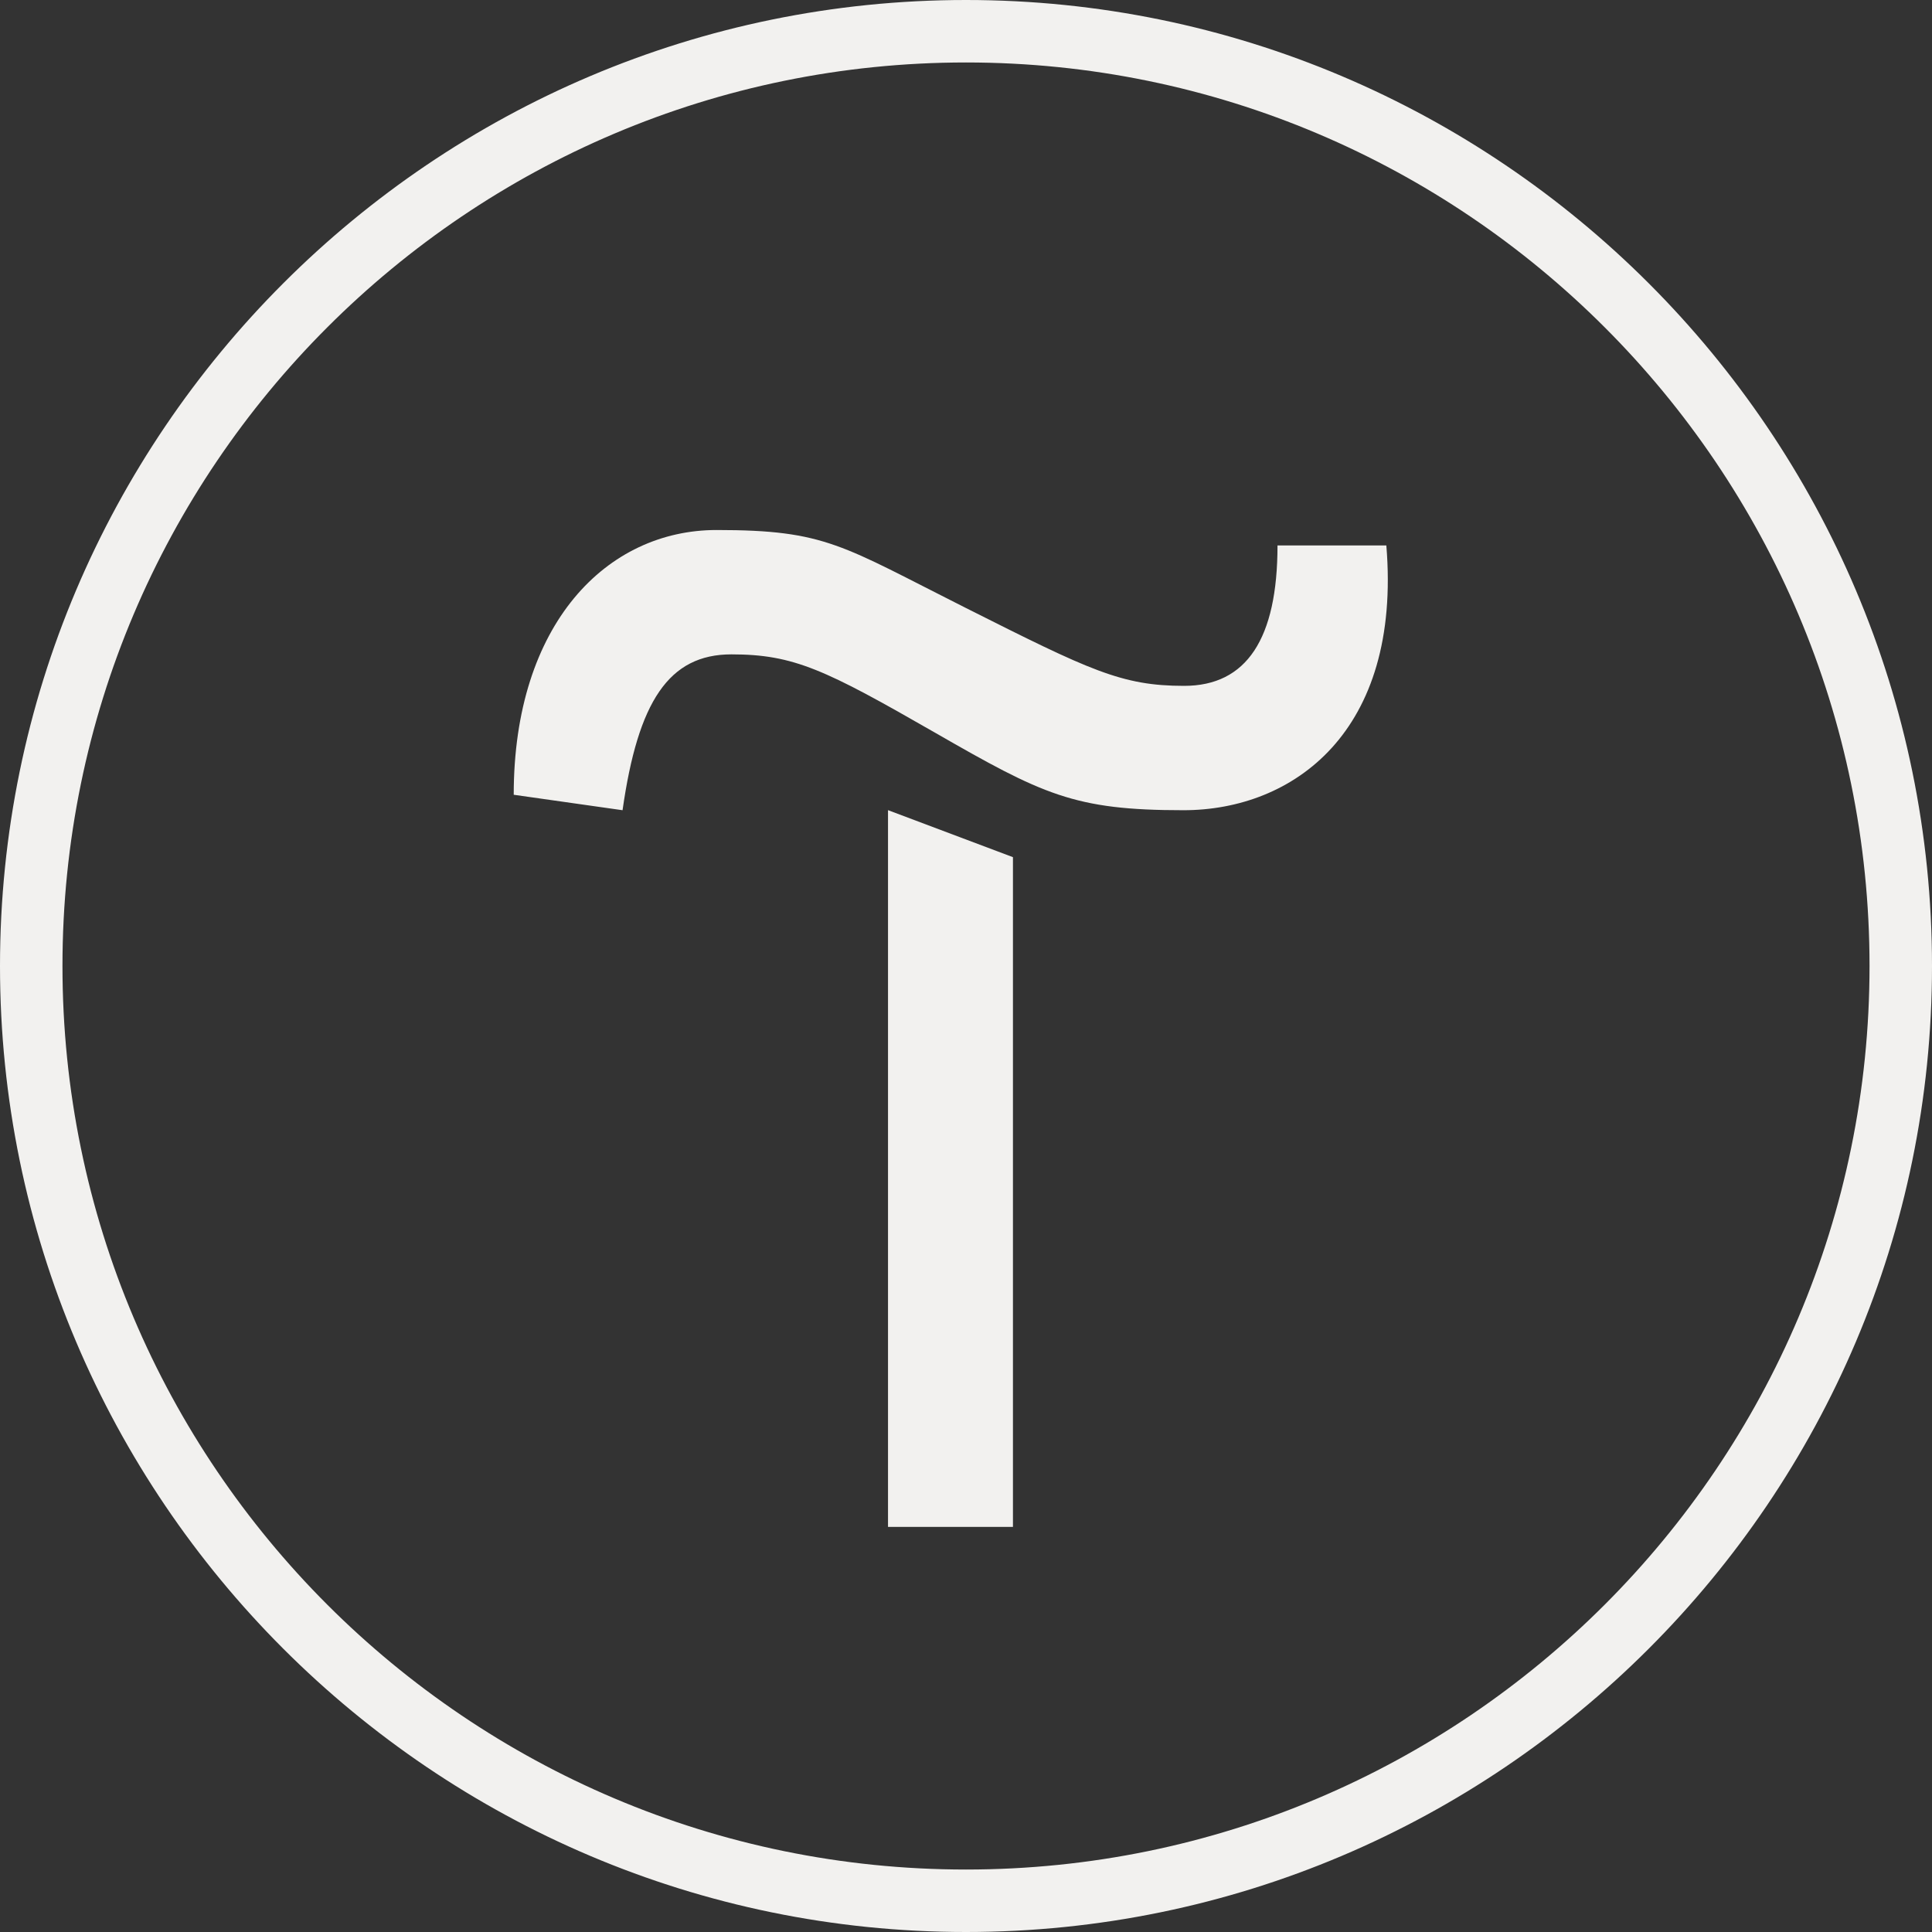 <?xml version="1.0" encoding="UTF-8"?> <svg xmlns="http://www.w3.org/2000/svg" width="30" height="30" viewBox="0 0 30 30" fill="none"><rect x="0" y="0" width="30" height="30" fill="#333333" stroke="none"/><g clip-path="url(#clip0_2343_678)"><path d="M15.729 13.31V23.71H13.789V12.58L15.729 13.31Z" fill="#F2F1EF"></path><path d="M7.977 12.341C7.977 9.68 9.427 8.23 11.127 8.23C12.827 8.23 13.067 8.47 14.997 9.44C16.927 10.411 17.417 10.65 18.387 10.65C19.357 10.65 19.837 9.92 19.837 8.47H21.527C21.767 11.37 20.077 12.581 18.377 12.581C16.677 12.581 16.197 12.341 14.507 11.37C12.817 10.4 12.327 10.161 11.357 10.161C10.387 10.161 9.907 10.89 9.667 12.581L7.977 12.341Z" fill="#F2F1EF"></path><path d="M15 30C6.73 30 0 23.27 0 15C0 6.73 6.73 0 15 0C23.27 0 30 6.73 30 15C30 23.27 23.27 30 15 30ZM15 0.97C7.26 0.97 0.97 7.26 0.97 15C0.97 22.74 7.26 29.03 15 29.03C22.74 29.03 29.03 22.74 29.03 15C29.03 7.26 22.74 0.97 15 0.97Z" fill="#F2F1EF"></path></g><defs><clipPath id="clip0_2343_678"><rect width="30" height="30" fill="white"></rect></clipPath></defs></svg> 